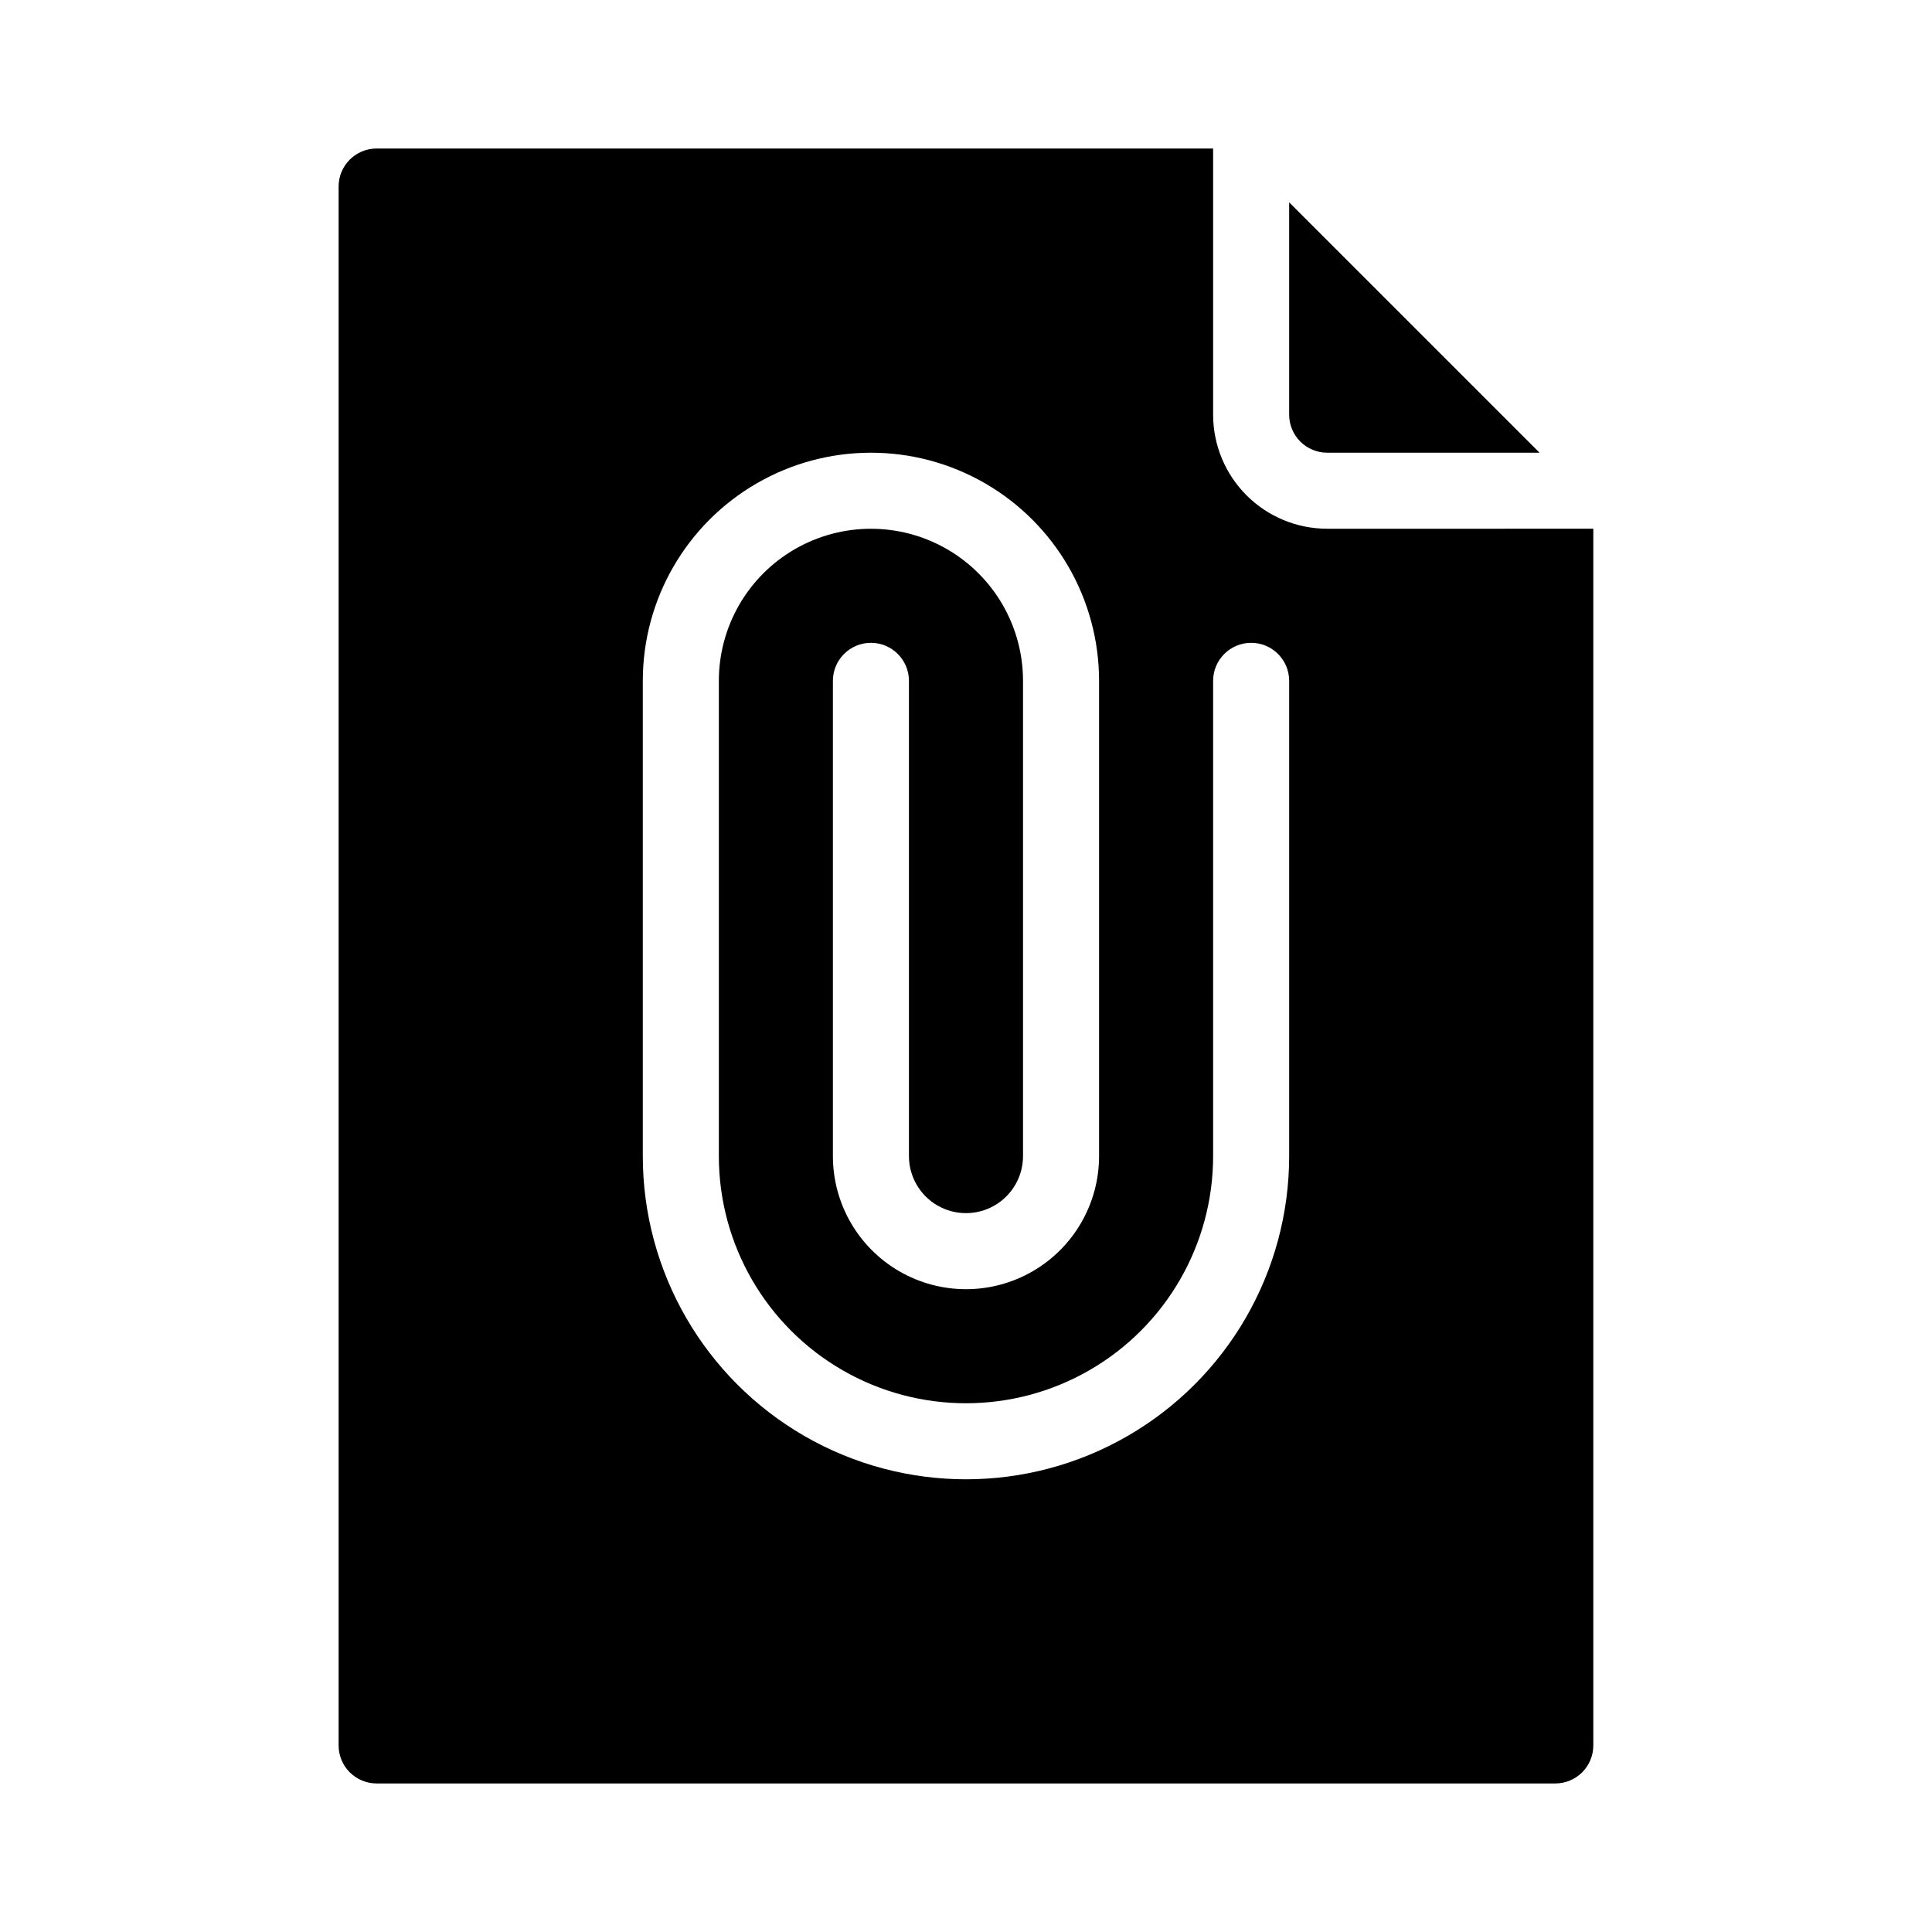 <?xml version="1.0" encoding="UTF-8"?>
<!-- Uploaded to: SVG Find, www.svgfind.com, Generator: SVG Find Mixer Tools -->
<svg fill="#000000" width="800px" height="800px" version="1.1" viewBox="144 144 512 512" xmlns="http://www.w3.org/2000/svg">
 <g>
  <path d="m495.72 263.97h56.273l-66.352-66.352v56.277c0 2.672 1.062 5.234 2.953 7.125s4.453 2.949 7.125 2.949z"/>
  <path d="m495.72 284.12c-8.016 0-15.707-3.184-21.375-8.852-5.668-5.668-8.855-13.359-8.855-21.375v-70.535h-221.68c-5.562 0-10.074 4.512-10.074 10.078v413.12c0 2.676 1.062 5.238 2.949 7.125 1.891 1.891 4.453 2.953 7.125 2.953h312.36c2.672 0 5.234-1.062 7.125-2.953 1.891-1.887 2.949-4.449 2.949-7.125v-322.44zm-10.078 166.26c0 30.598-16.324 58.875-42.82 74.172-26.5 15.301-59.148 15.301-85.648 0-26.5-15.297-42.824-43.574-42.824-74.172v-125.95c0-21.598 11.523-41.555 30.227-52.355 18.707-10.801 41.754-10.801 60.457 0 18.707 10.801 30.23 30.758 30.23 52.355v125.95c0 12.602-6.723 24.242-17.633 30.543-10.914 6.301-24.355 6.301-35.27 0-10.91-6.301-17.633-17.941-17.633-30.543v-125.95c0-5.562 4.512-10.074 10.078-10.074 5.562 0 10.074 4.512 10.074 10.074v125.95c0 5.398 2.883 10.391 7.559 13.09 4.676 2.699 10.438 2.699 15.113 0 4.676-2.699 7.559-7.691 7.559-13.09v-125.95c0-14.398-7.684-27.703-20.152-34.902-12.473-7.199-27.836-7.199-40.305 0-12.473 7.199-20.152 20.504-20.152 34.902v125.95c0 23.398 12.484 45.023 32.746 56.723 20.266 11.699 45.23 11.699 65.496 0 20.266-11.699 32.746-33.324 32.746-56.723v-125.95c0-5.562 4.512-10.074 10.078-10.074 5.566 0 10.074 4.512 10.074 10.074z"/>
 </g>
</svg>